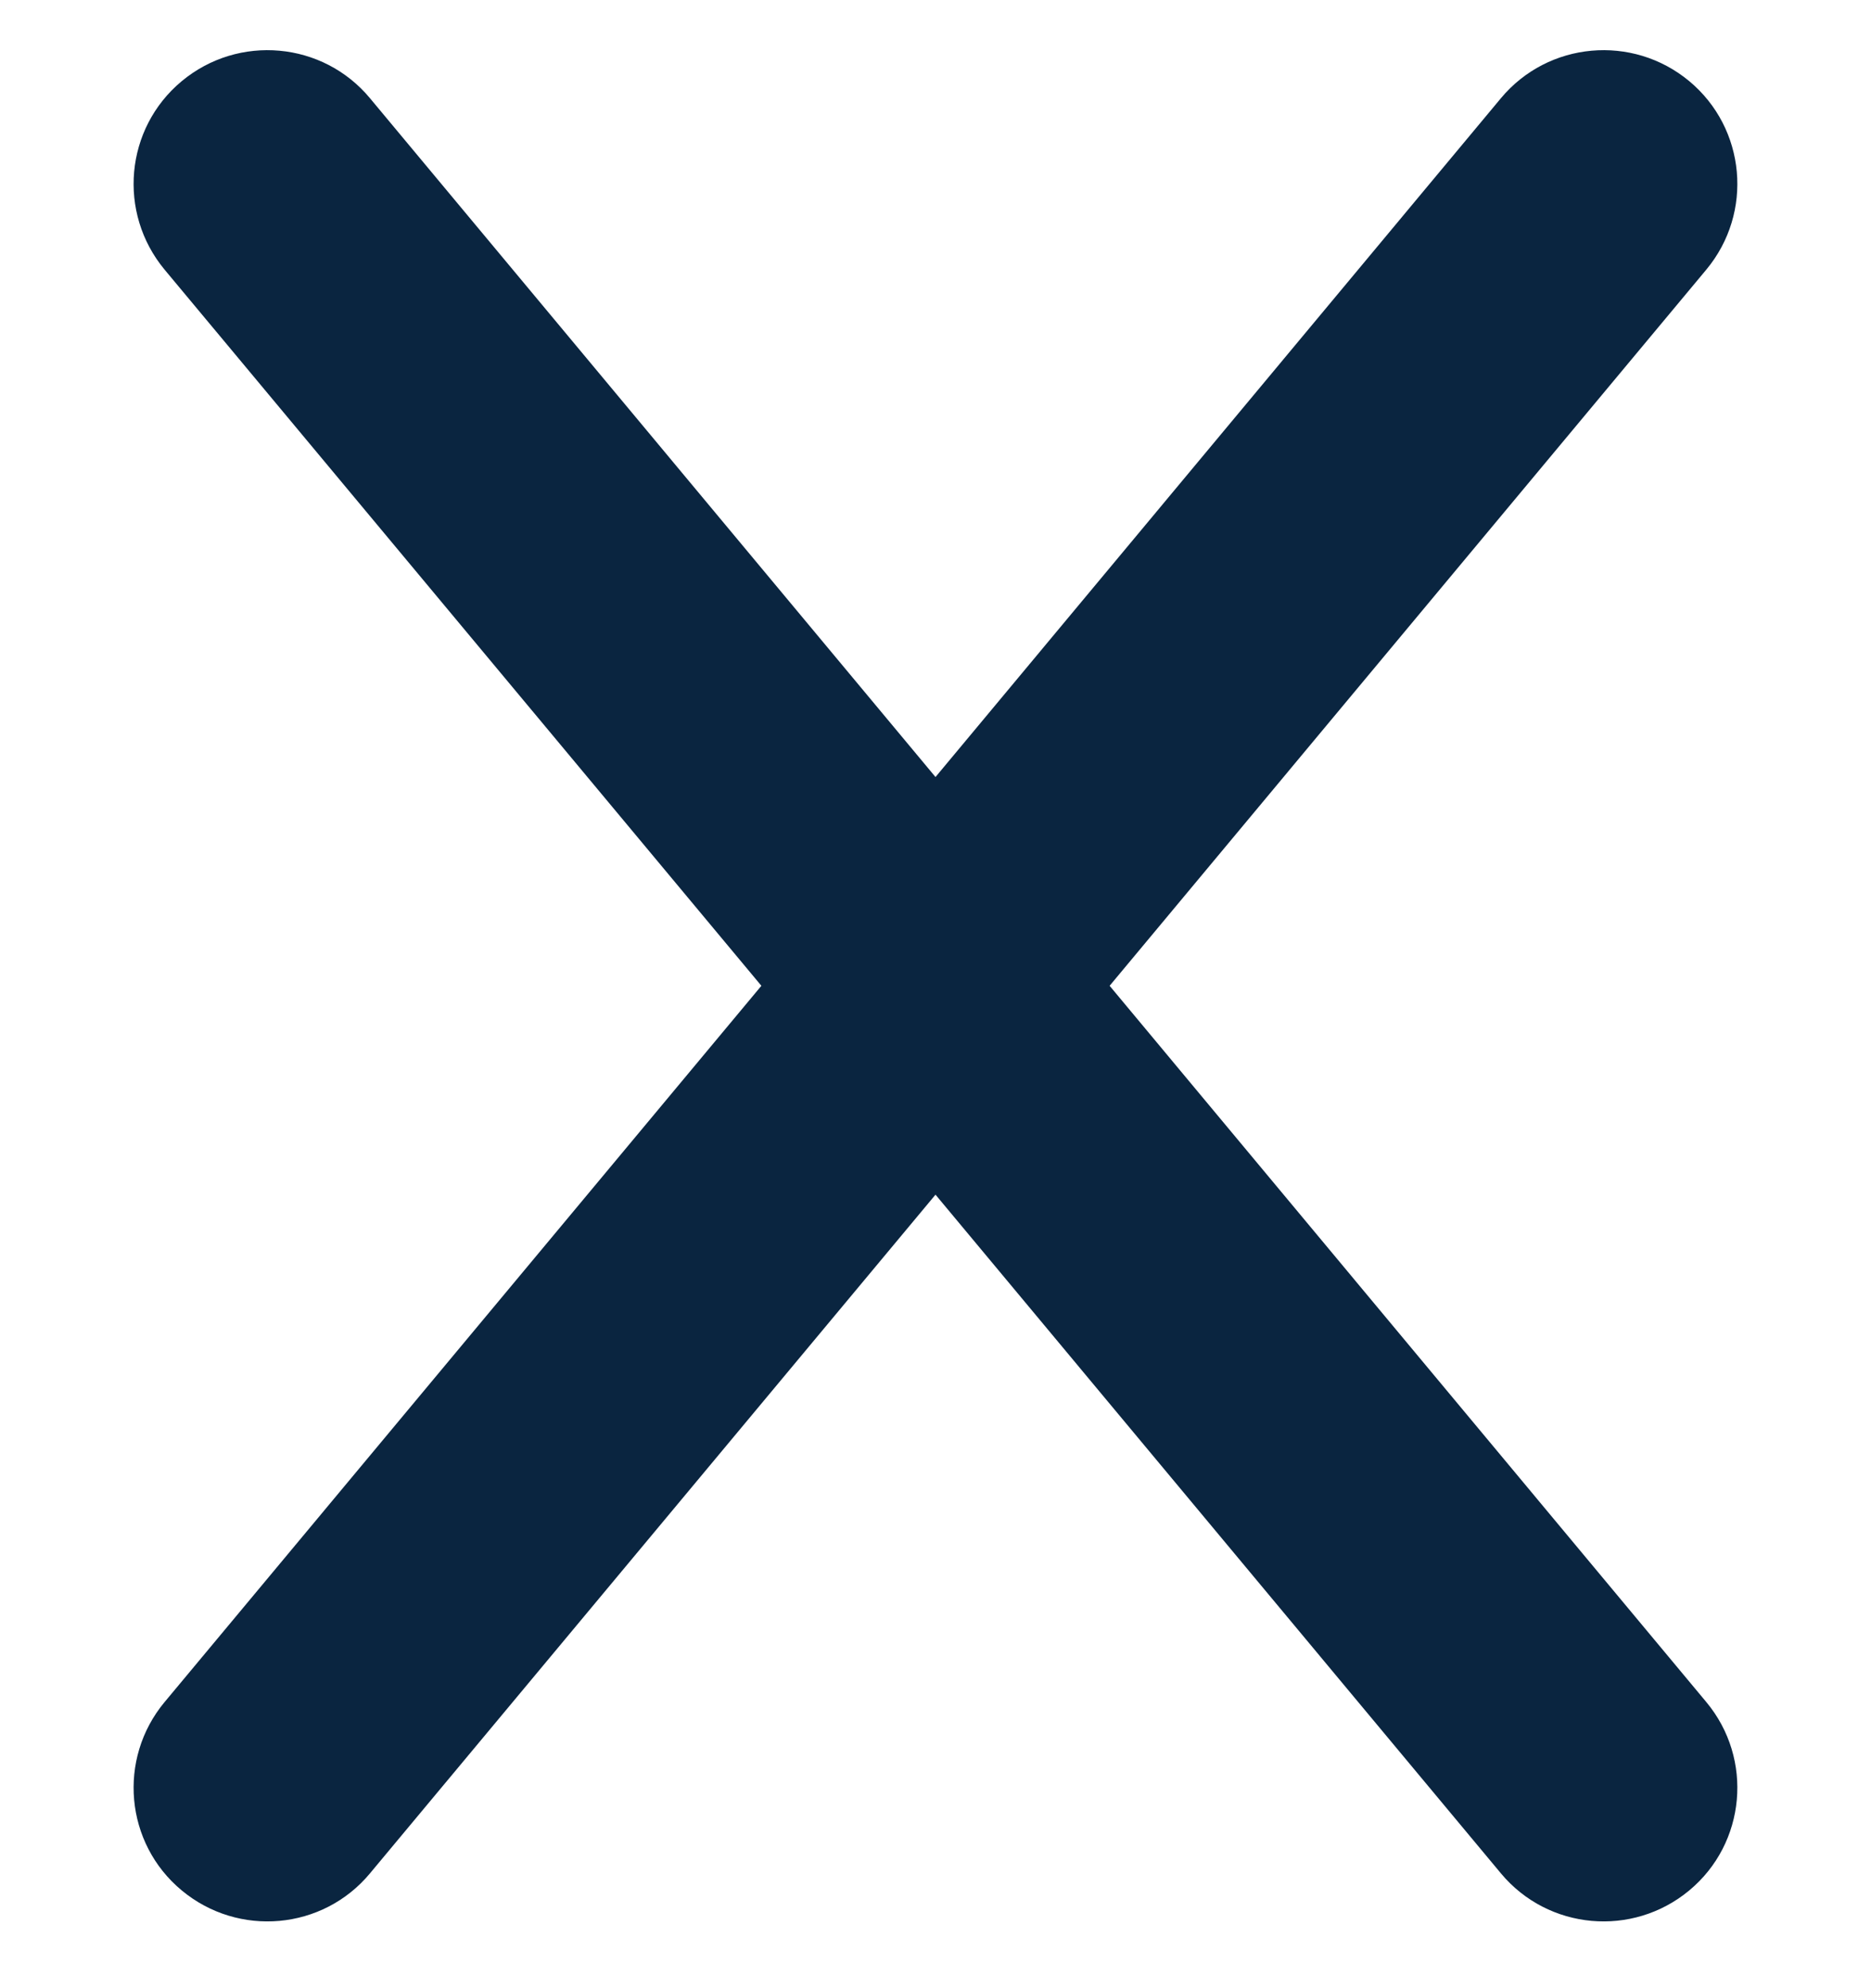 <svg width="16" height="17" viewBox="0 0 16 17" fill="none" xmlns="http://www.w3.org/2000/svg">
  <path
    d="M14.592 2.305C14.996 1.819 14.931 1.098 14.446 0.694C13.96 0.29 13.239 0.355 12.835 0.84L8 6.644L3.164 0.84C2.761 0.355 2.04 0.29 1.554 0.694C1.068 1.098 1.004 1.819 1.407 2.305L6.511 8.429L1.407 14.554C1.004 15.039 1.068 15.761 1.554 16.164C2.04 16.568 2.761 16.503 3.164 16.018L8 10.215L12.835 16.018C13.239 16.503 13.96 16.568 14.446 16.164C14.931 15.761 14.996 15.039 14.592 14.554L9.489 8.429L14.592 2.305Z"
    fill="#0A2540"
  />
</svg>

